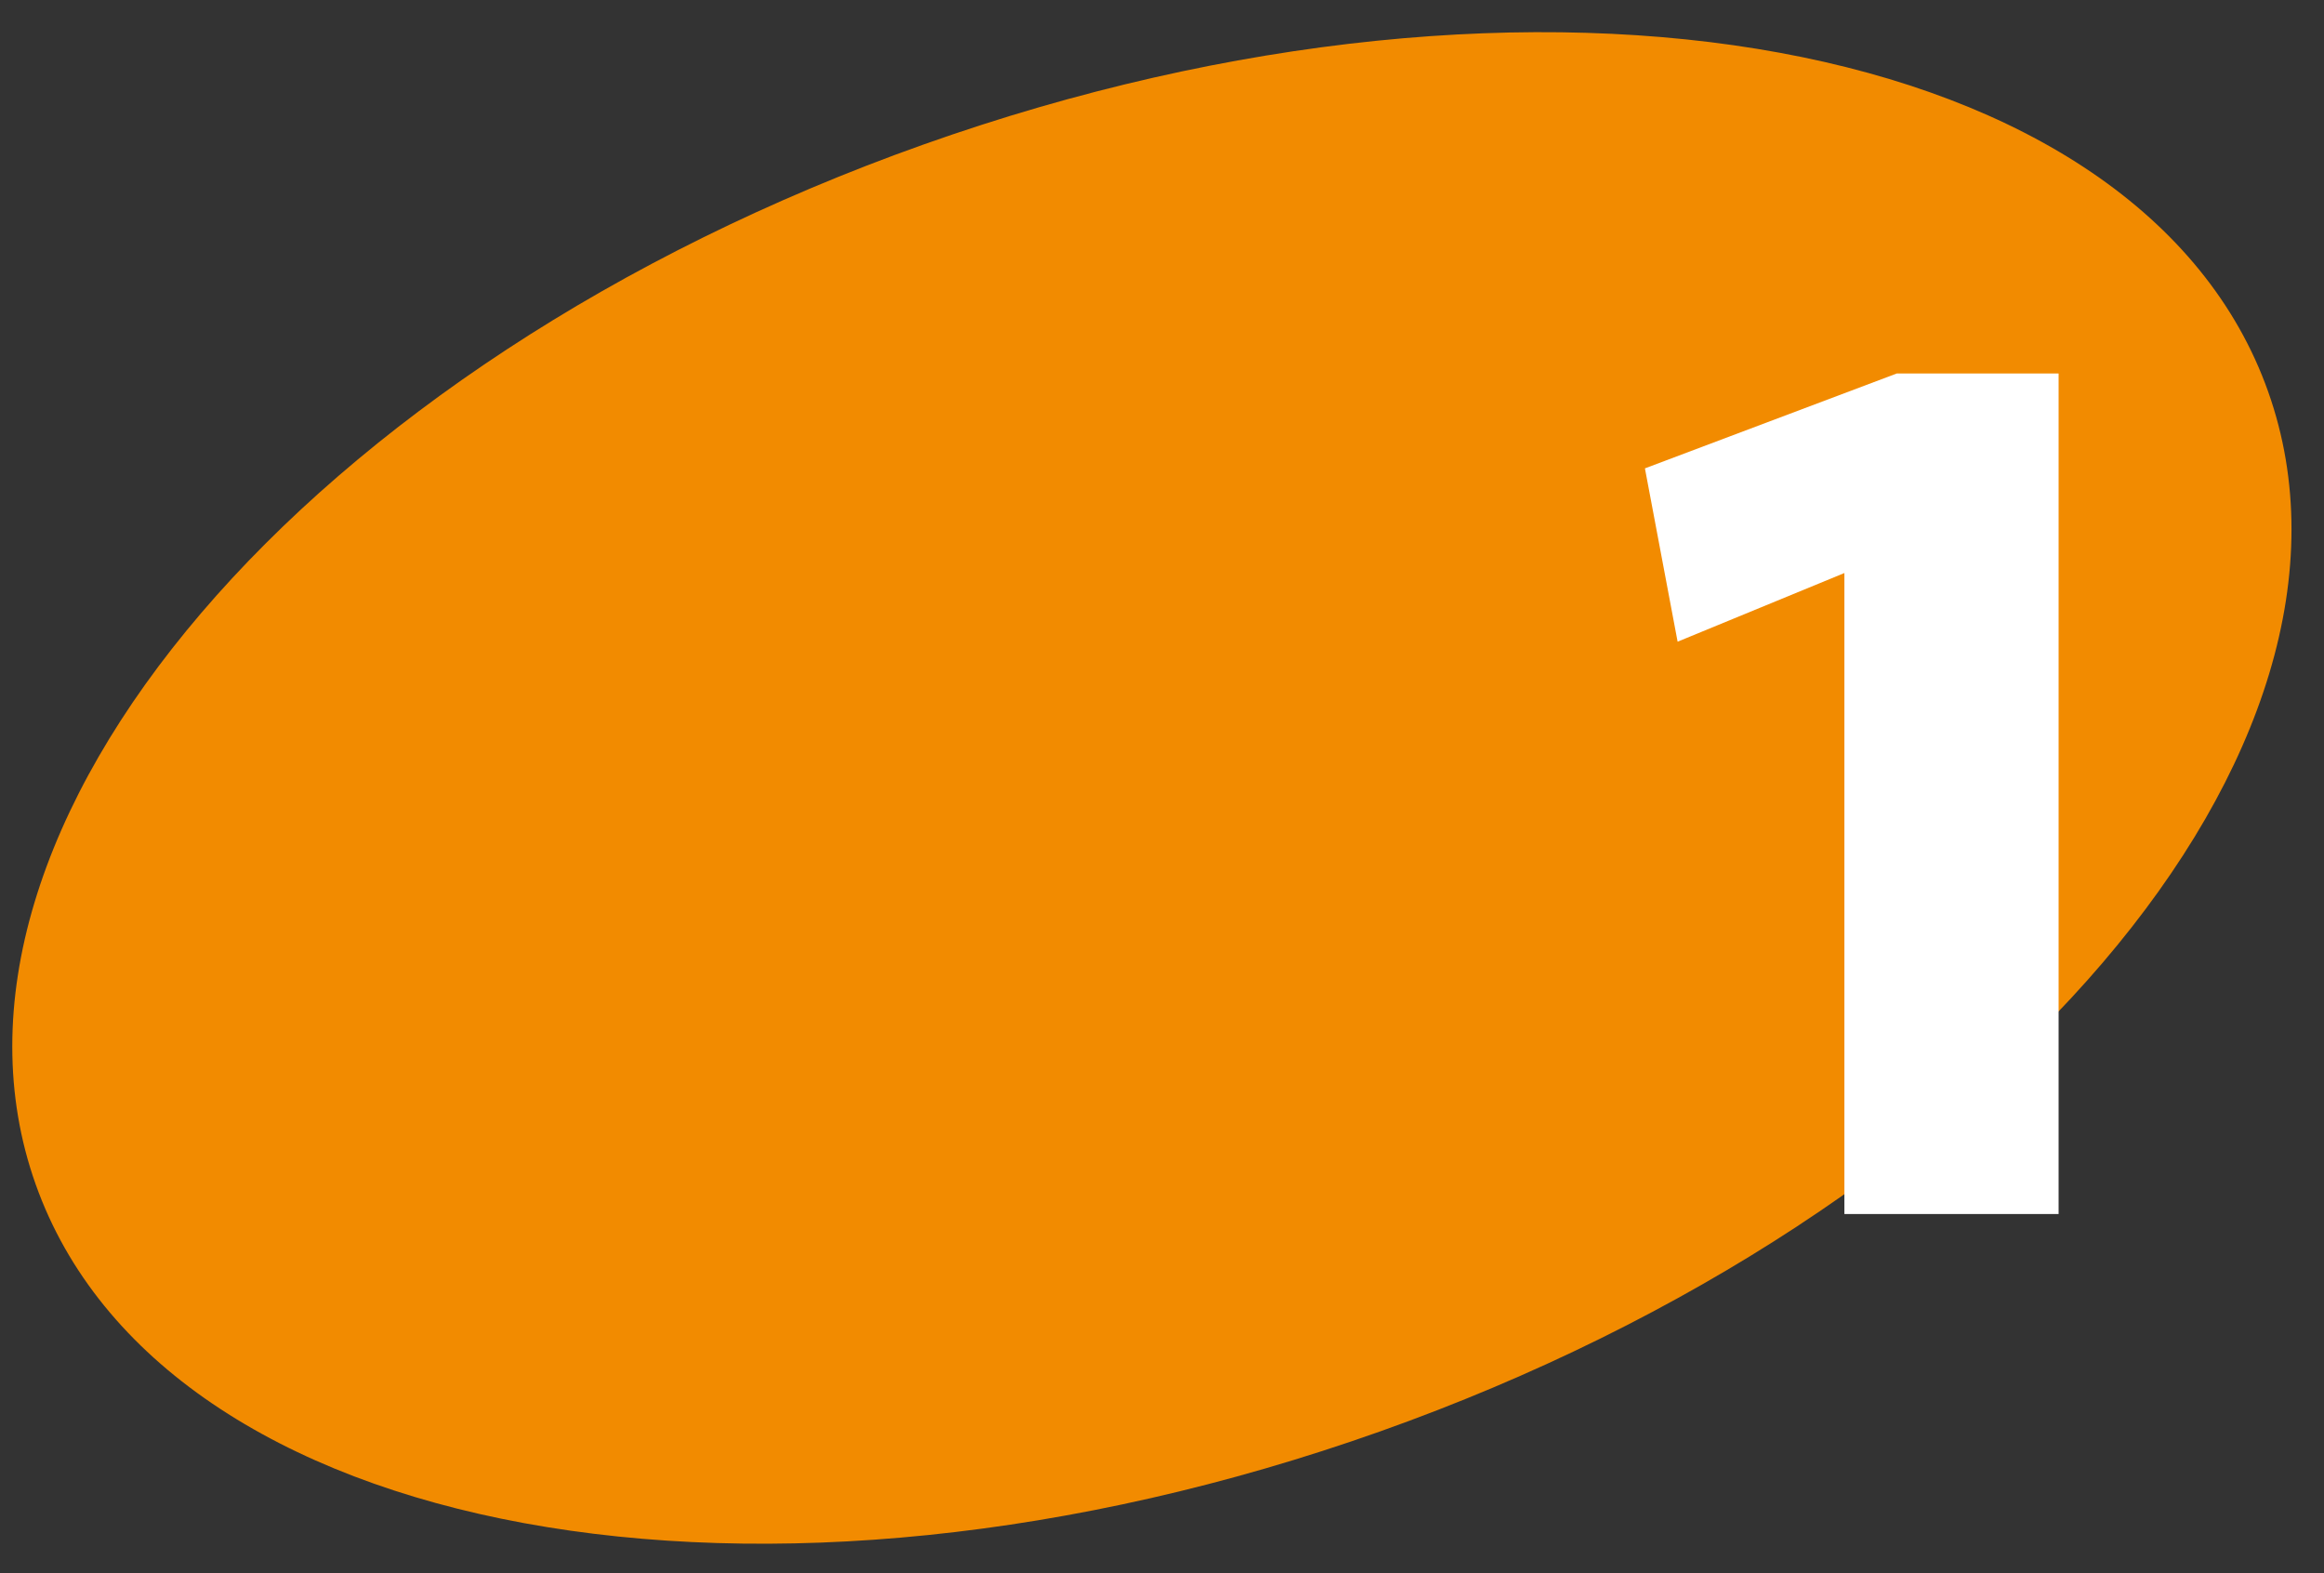 <?xml version="1.0" encoding="UTF-8" standalone="no"?><!DOCTYPE svg PUBLIC "-//W3C//DTD SVG 1.1//EN" "http://www.w3.org/Graphics/SVG/1.1/DTD/svg11.dtd"><svg width="100%" height="100%" viewBox="0 0 65 44" version="1.1" xmlns="http://www.w3.org/2000/svg" xmlns:xlink="http://www.w3.org/1999/xlink" xml:space="preserve" xmlns:serif="http://www.serif.com/" style="fill-rule:evenodd;clip-rule:evenodd;stroke-linejoin:round;stroke-miterlimit:1.414;"><rect x="0" y="0" width="65" height="44" fill="#333333" stroke="none"/><g><path d="M25.829,4.042c-17.243,6.121 -28.361,19.14 -24.832,29.078c3.528,9.938 20.366,13.032 37.608,6.911c17.243,-6.121 28.361,-19.14 24.833,-29.078c-3.528,-9.938 -20.366,-13.032 -37.609,-6.911" style="fill:#f28b00;fill-rule:nonzero;"/><path d="M57.577,33.953l0,-23.507l-4.528,0l-7.042,2.653l0.914,4.847l4.665,-1.92l0,17.927l5.991,0Z" style="fill:#fff;fill-rule:nonzero;"/></g></svg>
